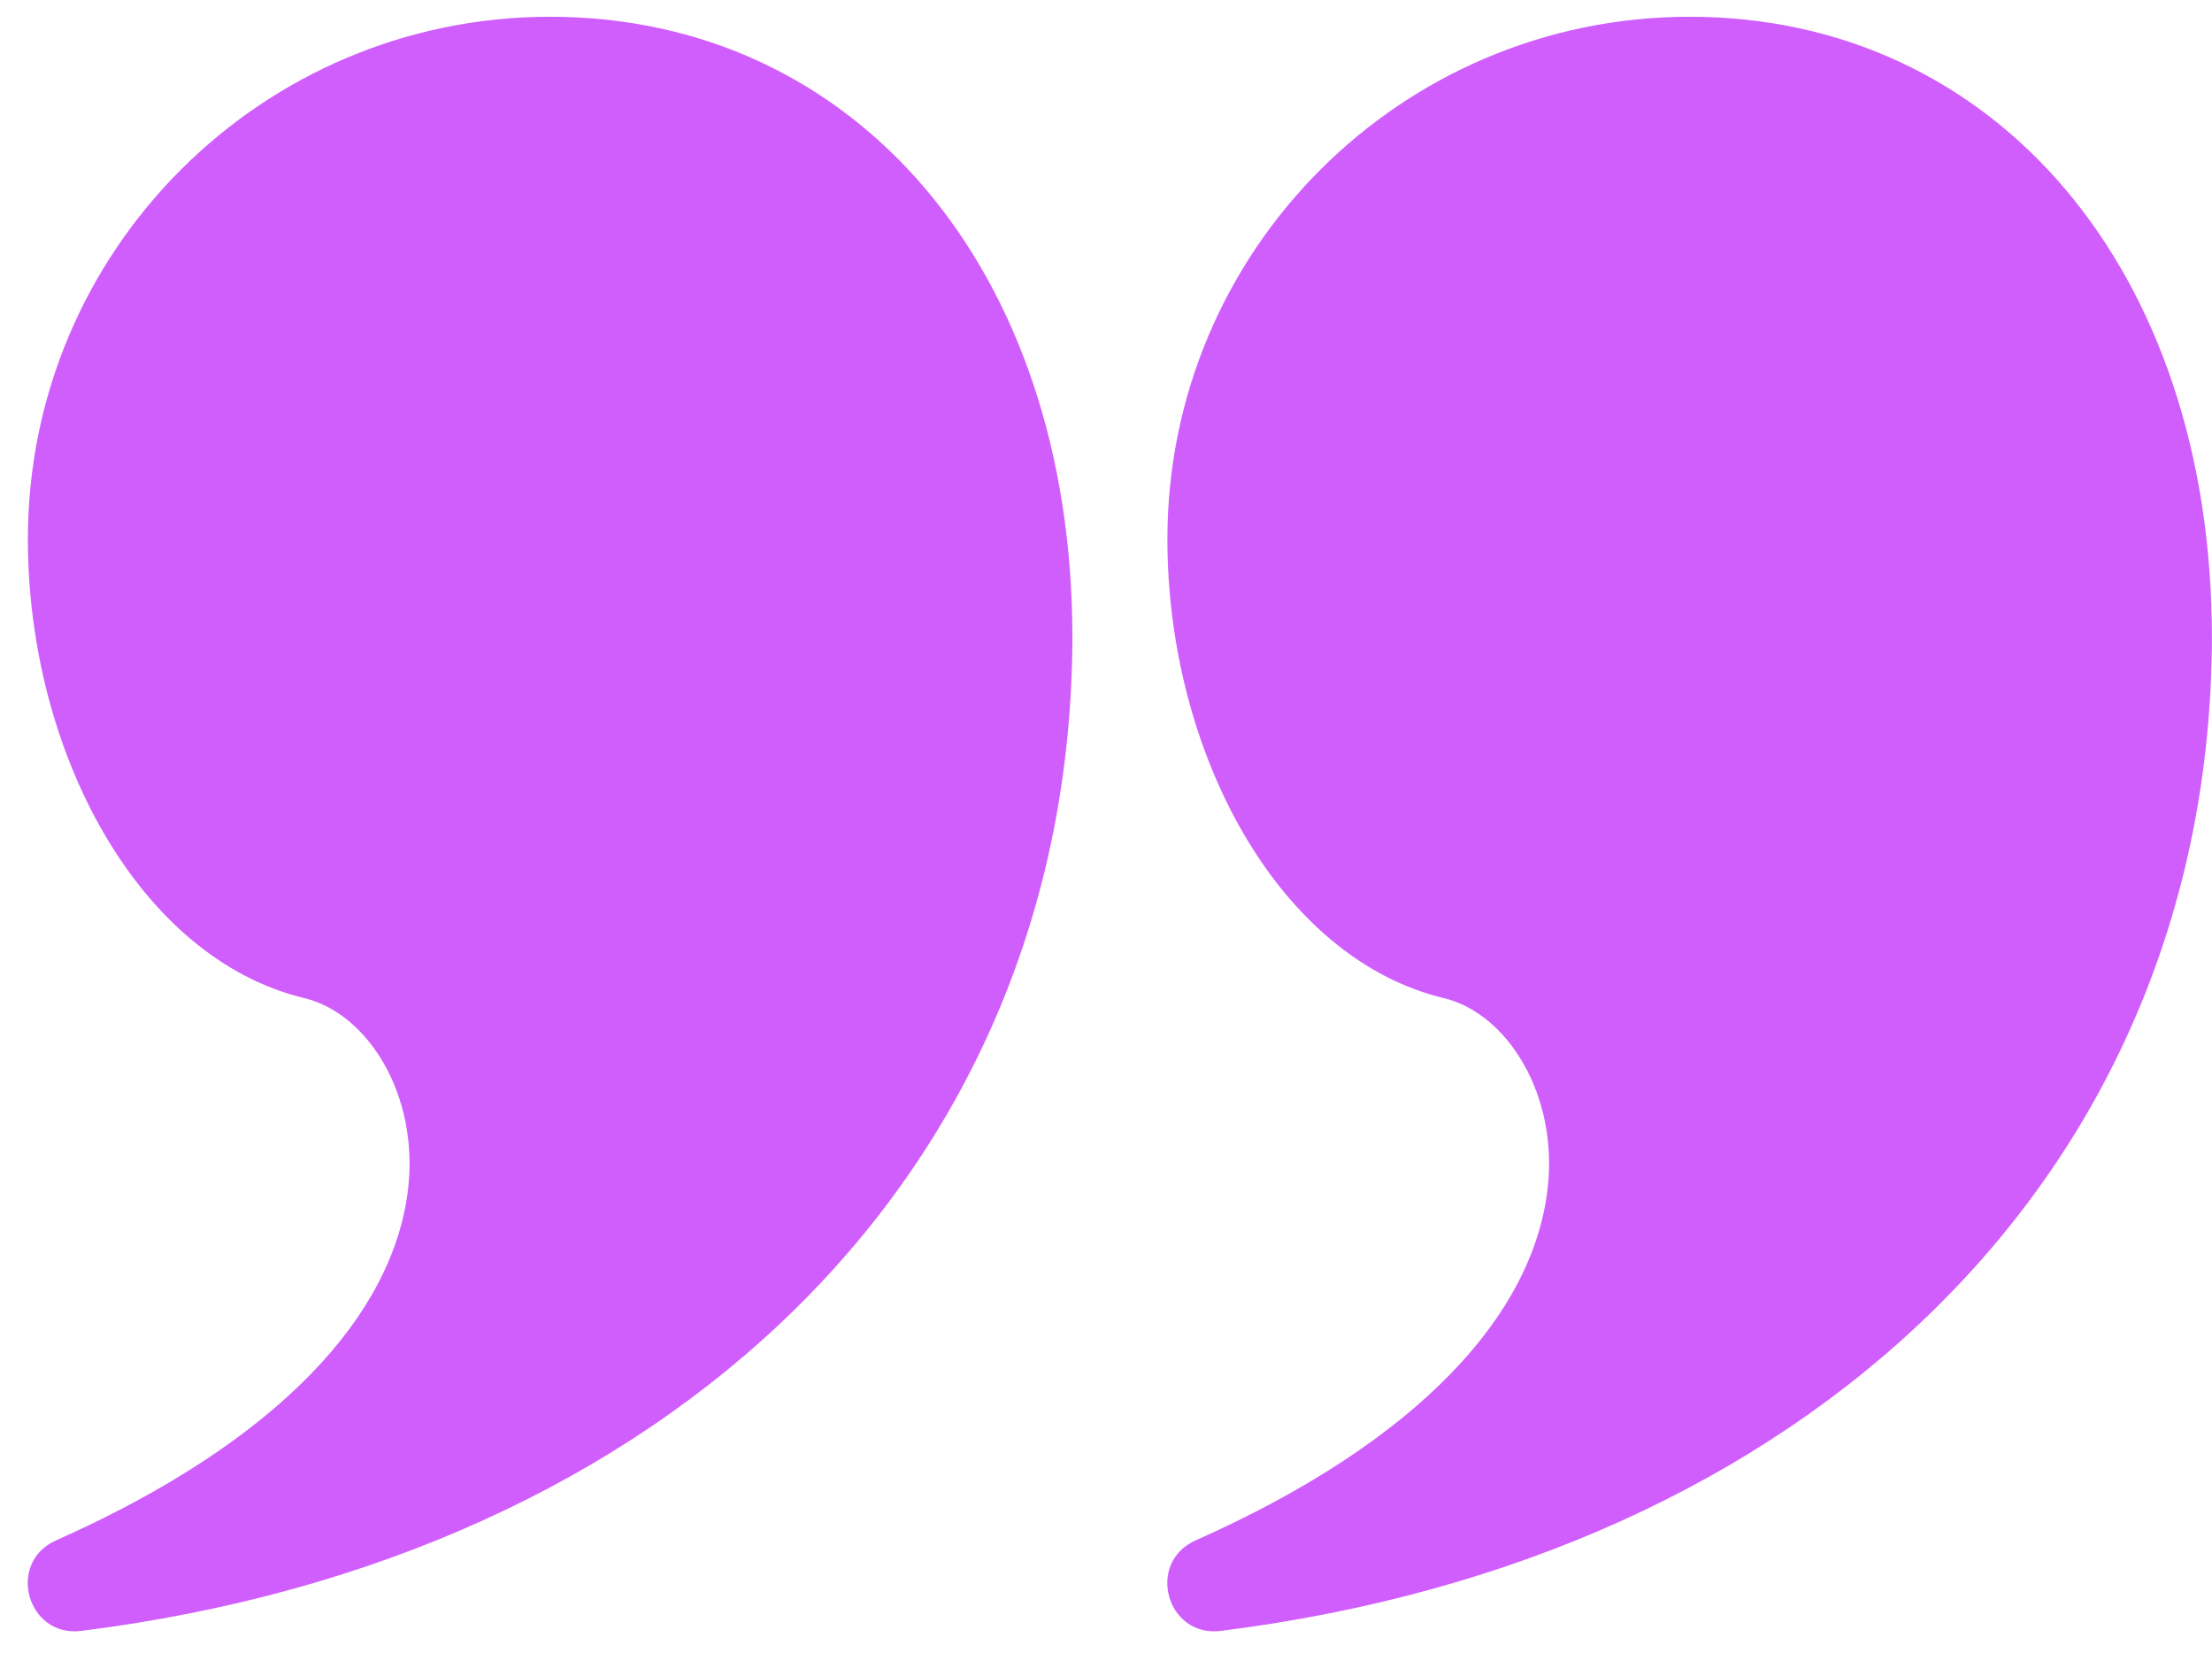<svg width="33" height="25" viewBox="0 0 33 25" fill="none" xmlns="http://www.w3.org/2000/svg">
<path d="M8.208 0.25C12.733 0.25 15.999 3.986 15.999 9.517C15.97 17.554 9.928 23.237 1.212 24.328C0.404 24.429 0.092 23.309 0.836 22.978C4.181 21.491 5.87 19.604 6.088 17.736C6.251 16.34 5.493 15.118 4.54 14.889C2.071 14.295 0.416 11.22 0.416 8.042C0.416 3.738 3.904 0.25 8.208 0.25Z" fill="#D05EFC"/>
<path d="M25.208 0.25C29.733 0.25 32.999 3.986 32.999 9.517C32.97 17.554 26.928 23.237 18.212 24.328C17.404 24.429 17.092 23.309 17.837 22.978C21.181 21.491 22.87 19.604 23.088 17.736C23.251 16.34 22.493 15.118 21.54 14.889C19.07 14.295 17.416 11.22 17.416 8.042C17.416 3.738 20.904 0.25 25.208 0.25Z" fill="#D05EFC"/>
</svg>
